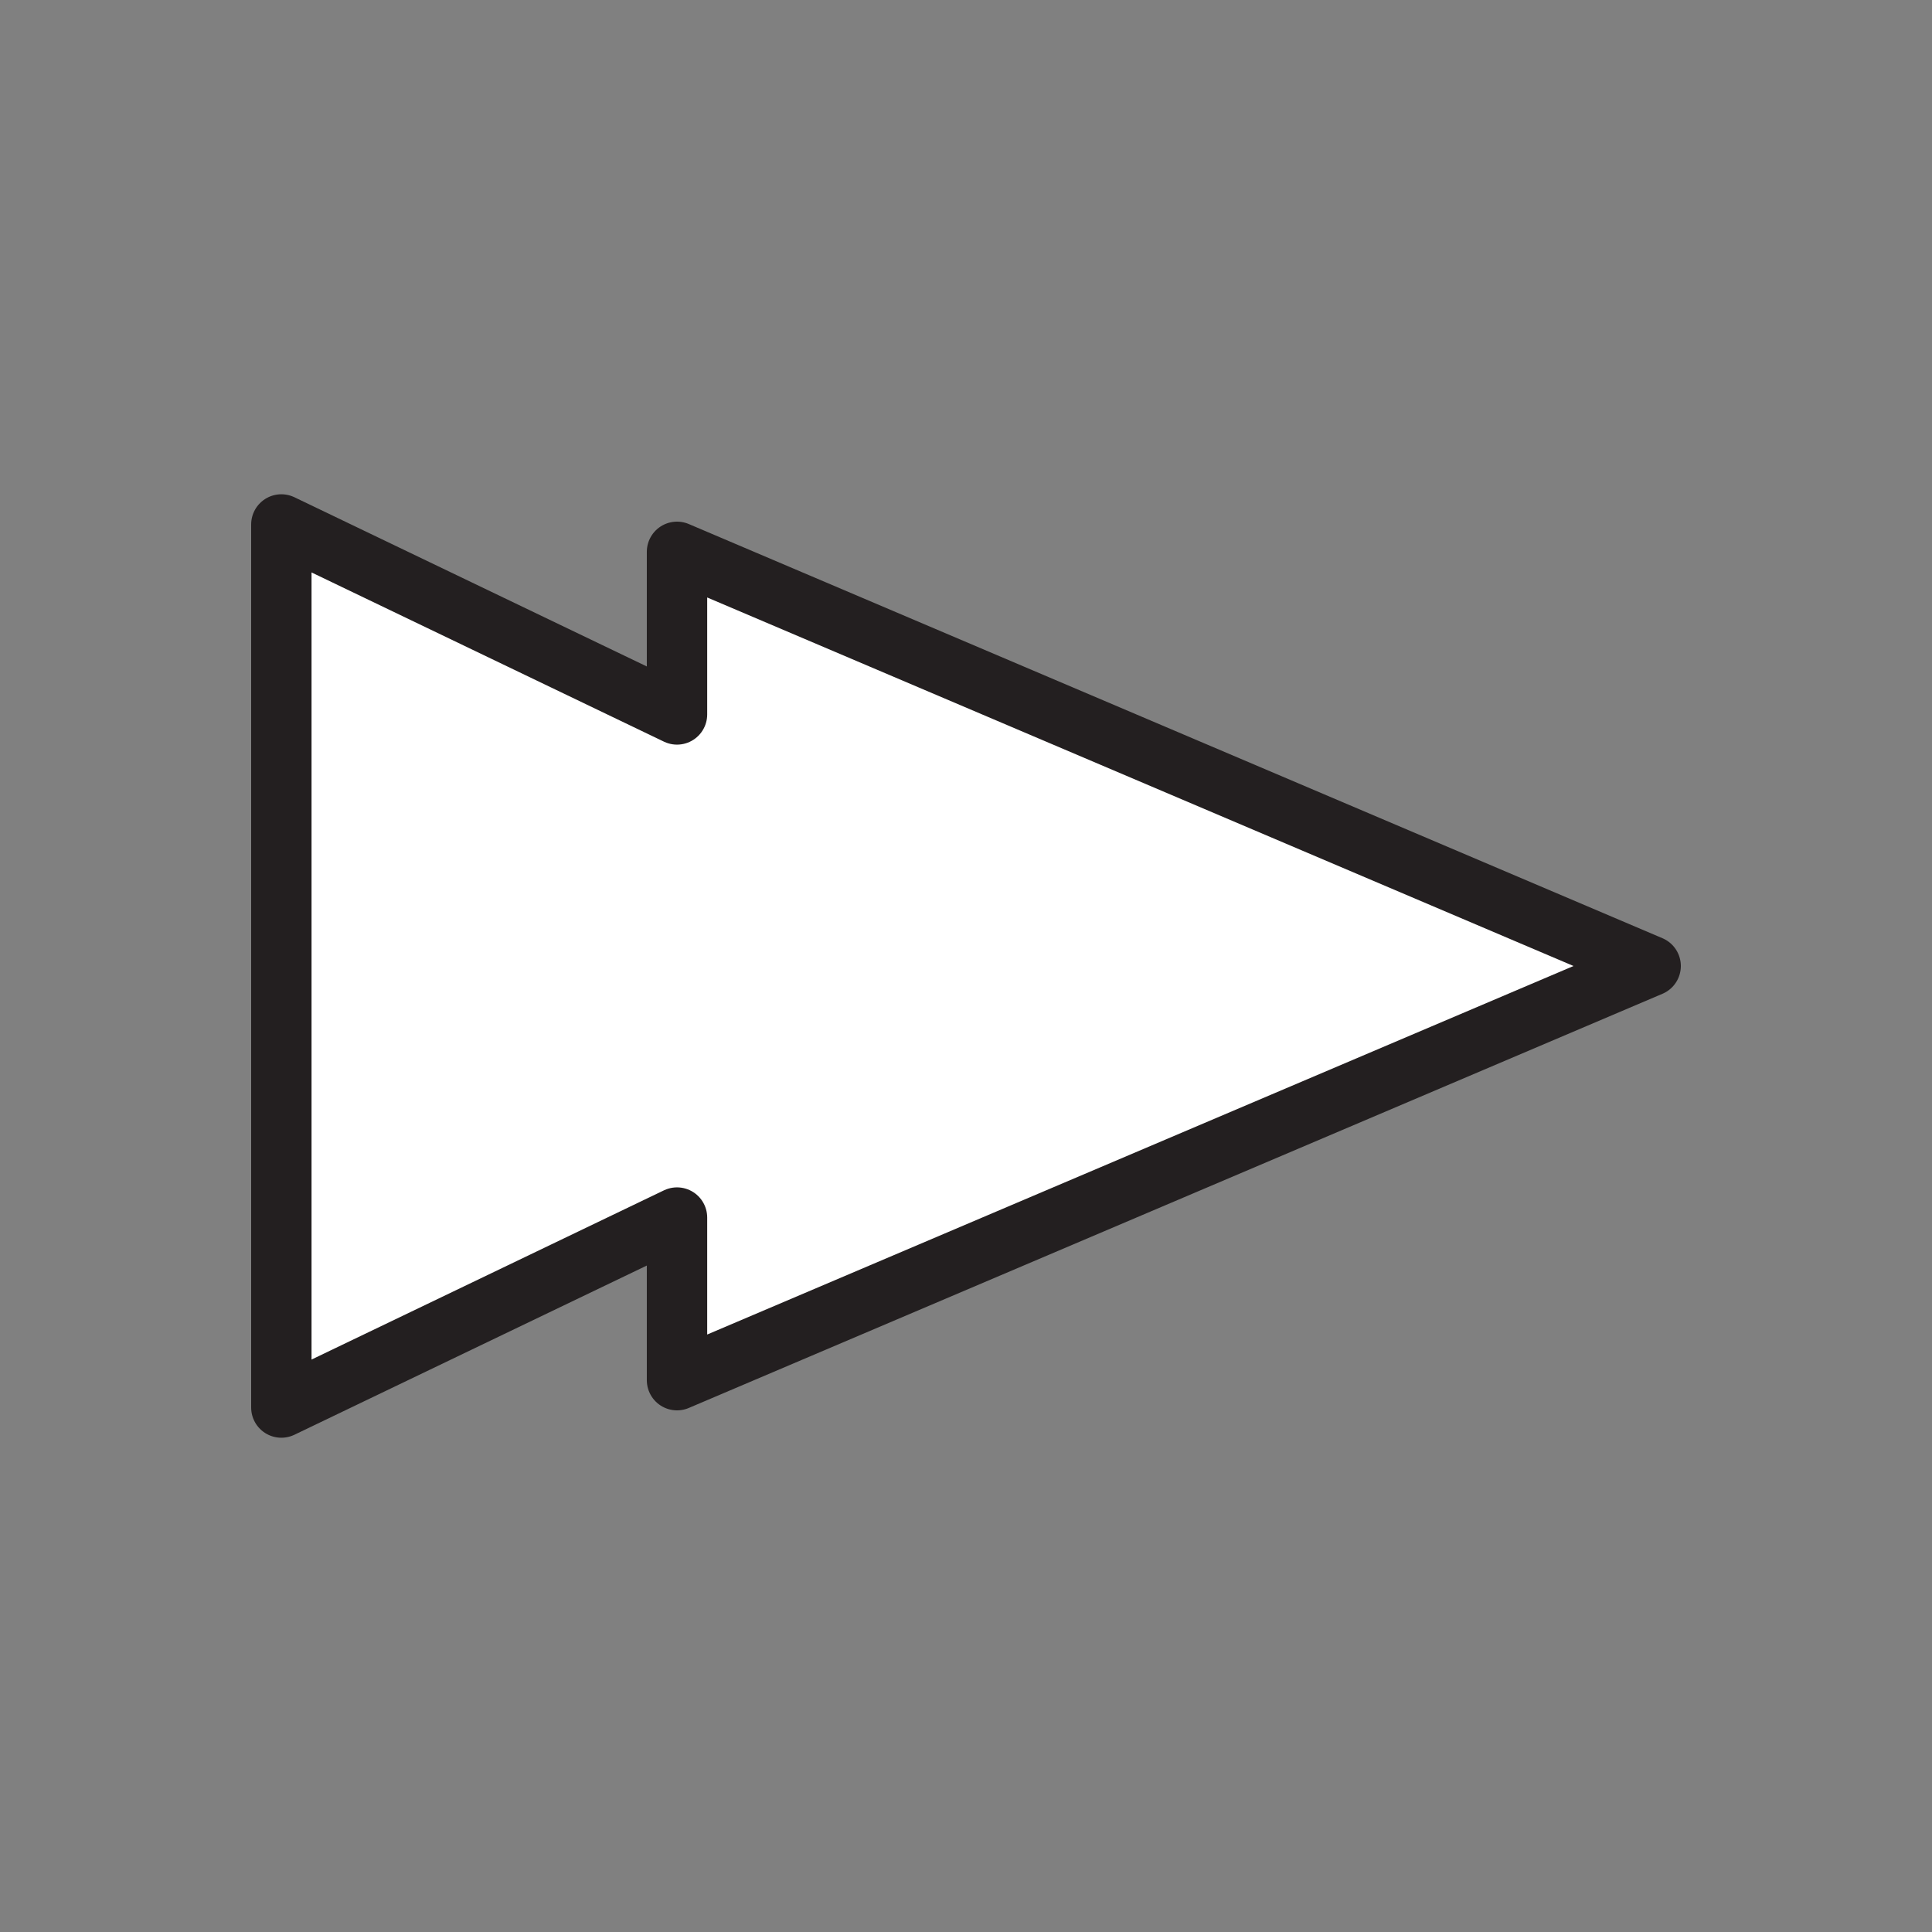 <?xml version="1.0" encoding="UTF-8"?>
<svg id="Layer_1" data-name="Layer 1" xmlns="http://www.w3.org/2000/svg" viewBox="0 0 48 48">
  <rect x="0" y="0" width="48" height="48" fill="#808080" stroke="none"/>
  <defs>
    <style>
      .cls-1 {
        fill: #fff;
        stroke: #231f20;
        stroke-linejoin: round;
        stroke-width: 1.5px;
      }
    </style>
  </defs>
  <polygon class="cls-1" points="41.01 24 16.82 13.71 16.82 17.75 6.99 13.03 6.99 34.97 16.82 30.25 16.82 34.29 41.01 24"/>
</svg>